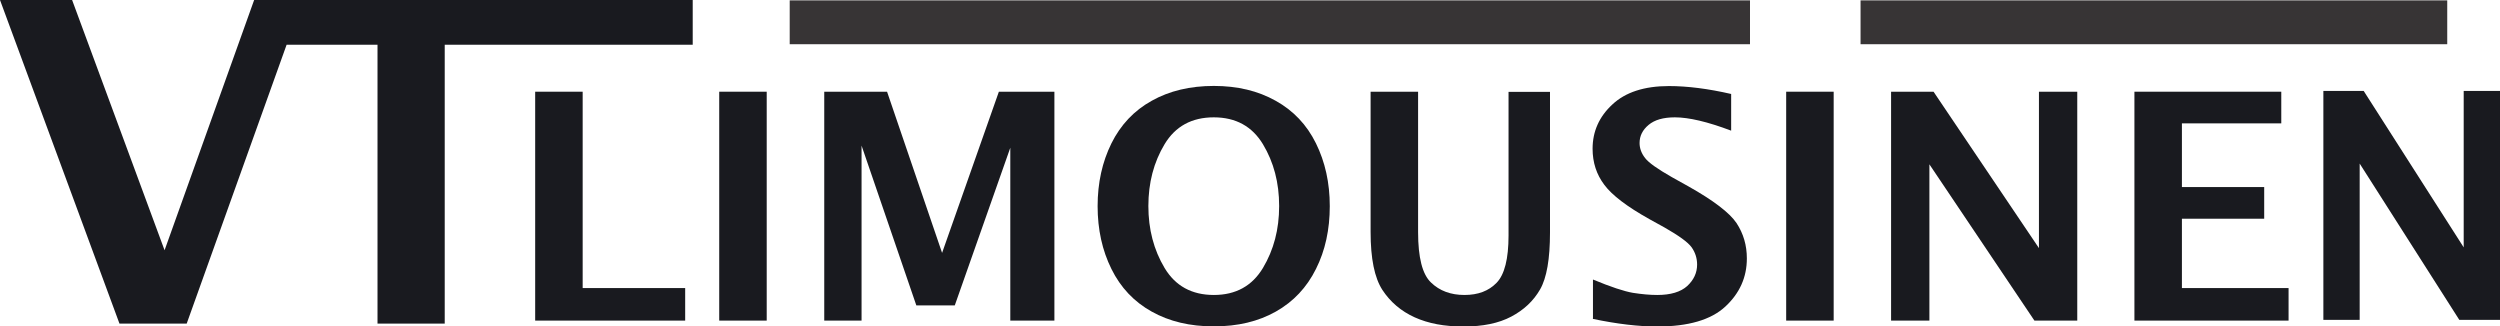 <svg xmlns="http://www.w3.org/2000/svg" id="Layer_2" data-name="Layer 2" viewBox="0 0 199 25.98"><defs><style>      .cls-1 {        fill: #373435;      }      .cls-2 {        fill: #191a1f;      }    </style></defs><g id="Layer_1-2" data-name="Layer 1"><g id="Layer_1-3" data-name="Layer_1"><path class="cls-2" d="M9.51,25.76L0,0H5.74l7.36,19.92L20.23,0h3.86L14.86,25.76h-5.34Zm20.54,0V3.56h-9.23V0H55.14V3.56h-19.74V25.76h-5.34Z"></path><polygon class="cls-2" points="42.6 25.52 42.6 7.3 46.38 7.3 46.38 22.93 54.54 22.93 54.54 25.52 42.6 25.52"></polygon><polygon id="_1" data-name=" 1" class="cls-2" points="57.25 25.52 57.25 7.3 61.03 7.3 61.03 25.52 57.25 25.52"></polygon><polygon id="_2" data-name=" 2" class="cls-2" points="65.61 25.52 65.61 7.3 70.61 7.3 74.99 20.13 79.51 7.3 83.93 7.3 83.93 25.52 80.42 25.52 80.42 11.76 76 24.31 72.94 24.31 68.58 11.59 68.58 25.52 65.61 25.52"></polygon><path id="_3" data-name=" 3" class="cls-2" d="M96.62,25.98c-1.9,0-3.54-.39-4.95-1.18-1.4-.78-2.47-1.91-3.2-3.39-.73-1.47-1.1-3.14-1.1-5s.37-3.52,1.1-5c.73-1.47,1.8-2.61,3.21-3.39,1.41-.79,3.06-1.18,4.94-1.18s3.51,.39,4.92,1.18c1.41,.78,2.48,1.91,3.21,3.39,.73,1.48,1.1,3.14,1.1,5s-.36,3.53-1.1,5c-.73,1.47-1.79,2.6-3.19,3.39-1.4,.79-3.04,1.18-4.94,1.18h0Zm0-2.5c1.75,0,3.05-.72,3.91-2.15,.86-1.44,1.29-3.07,1.29-4.93s-.43-3.49-1.29-4.92c-.86-1.42-2.16-2.14-3.91-2.14s-3.06,.71-3.92,2.14c-.86,1.43-1.29,3.07-1.29,4.92s.43,3.49,1.29,4.93c.86,1.43,2.16,2.15,3.93,2.15Z"></path><path id="_4" data-name=" 4" class="cls-2" d="M109.1,7.3h3.78v11.18c0,2.02,.34,3.36,1.03,4.01,.68,.66,1.57,.99,2.66,.99s1.93-.32,2.56-.97c.63-.65,.95-1.9,.95-3.76V7.31h3.3v11.19c0,2.11-.26,3.62-.79,4.54-.53,.92-1.29,1.63-2.29,2.16-1,.53-2.26,.79-3.8,.79s-2.8-.24-3.89-.73c-1.08-.49-1.94-1.22-2.57-2.18-.63-.97-.94-2.5-.94-4.61V7.3h0Z"></path><path id="_5" data-name=" 5" class="cls-2" d="M126.8,25.37v-3.12c1.42,.59,2.48,.94,3.18,1.06,.71,.11,1.35,.17,1.94,.17,1.06,0,1.86-.24,2.38-.71,.52-.48,.79-1.05,.79-1.71,0-.51-.15-.97-.44-1.38-.29-.4-1.01-.92-2.15-1.57l-1.23-.68c-1.75-.98-2.94-1.88-3.56-2.71-.63-.83-.94-1.79-.94-2.88,0-1.37,.52-2.55,1.57-3.52,1.04-.98,2.55-1.47,4.51-1.47,1.46,0,3.12,.21,4.95,.63v2.92c-1.88-.71-3.37-1.06-4.48-1.06-.92,0-1.61,.2-2.09,.6-.48,.4-.72,.88-.72,1.44,0,.43,.15,.83,.44,1.2,.28,.37,.99,.87,2.13,1.52l1.31,.73c2.01,1.13,3.29,2.11,3.84,2.93,.55,.84,.82,1.77,.82,2.81,0,1.5-.57,2.77-1.71,3.83-1.14,1.06-2.95,1.59-5.43,1.59-1.47,0-3.18-.2-5.14-.61h0Z"></path><polygon id="_6" data-name=" 6" class="cls-2" points="142.18 25.52 142.18 7.3 145.96 7.3 145.96 25.52 142.18 25.52"></polygon><polygon id="_7" data-name=" 7" class="cls-2" points="150.53 25.52 150.53 7.3 153.91 7.3 162.3 19.75 162.3 7.3 165.35 7.3 165.35 25.52 161.94 25.52 153.58 13.08 153.58 25.52 150.53 25.52"></polygon><polygon id="_7_0" data-name=" 7 0" class="cls-2" points="184.94 25.46 184.94 7.24 188.15 7.24 196.11 19.69 196.11 7.24 199 7.24 199 25.46 195.76 25.46 187.83 13.02 187.83 25.46 184.94 25.46"></polygon><polygon id="_8" data-name=" 8" class="cls-2" points="169.9 25.52 169.9 7.3 181.59 7.3 181.59 9.82 173.68 9.82 173.68 14.89 180.23 14.89 180.23 17.41 173.68 17.41 173.68 22.93 182.17 22.93 182.17 25.52 169.9 25.52"></polygon><rect class="cls-1" x="62.86" y=".03" width="76.44" height="3.49"></rect><rect class="cls-1" x="148.1" y=".03" width="46.7" height="3.49"></rect></g></g></svg>